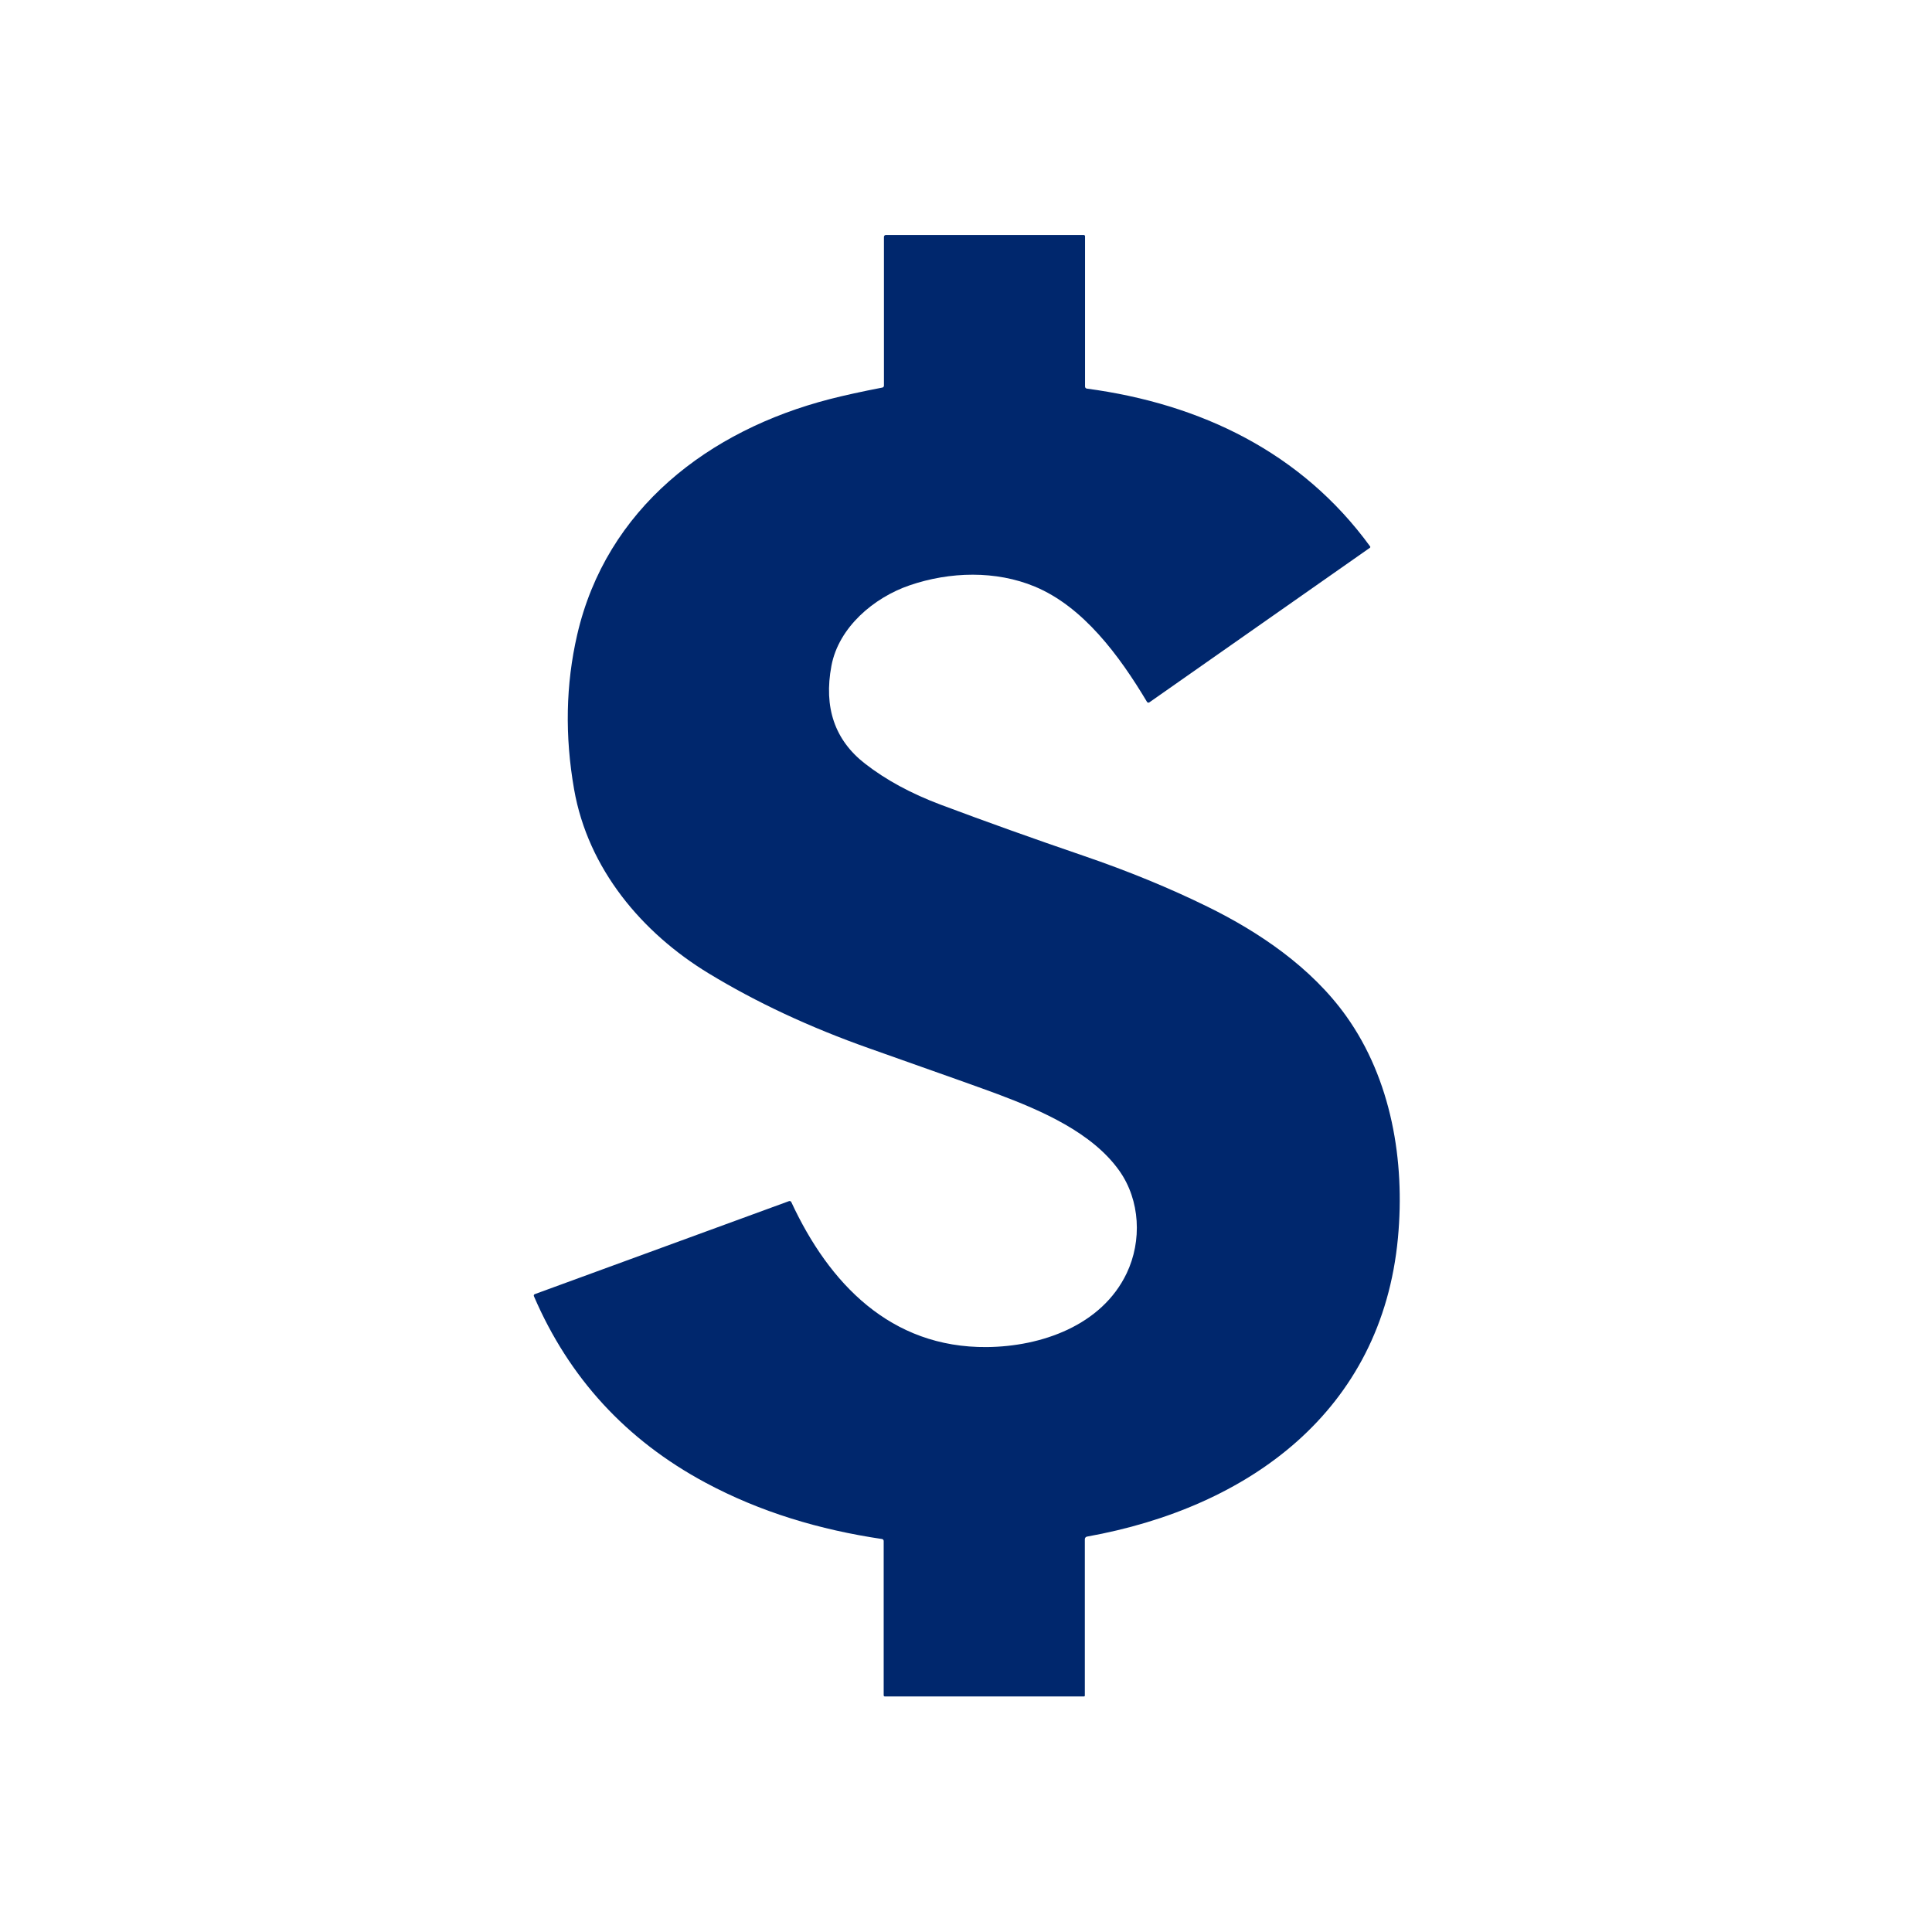 <svg width="666" height="666" viewBox="0 0 666 666" fill="none" xmlns="http://www.w3.org/2000/svg">
<path d="M396.203 242.12C396.139 242.165 396.066 242.196 395.99 242.211C395.913 242.227 395.834 242.227 395.758 242.211C395.682 242.195 395.611 242.163 395.548 242.119C395.485 242.074 395.432 242.016 395.393 241.95C385.833 225.95 373.383 209.14 356.703 202.2C343.303 196.63 327.483 197.01 313.573 201.77C301.213 206 289.113 216.24 286.613 229.5C283.907 243.867 287.75 255.103 298.143 263.21C305.37 268.85 314.13 273.597 324.423 277.45C340.017 283.297 356.353 289.14 373.433 294.98C388.9 300.267 403.19 306.133 416.303 312.58C434.003 321.27 452.053 333.45 464.063 350.27C479.633 372.09 484.383 400.15 481.903 426.7C476.323 486.49 430.473 519.69 374.703 529.7C374.496 529.739 374.309 529.85 374.174 530.012C374.039 530.175 373.964 530.379 373.963 530.59V584.52C373.963 584.594 373.933 584.665 373.878 584.718C373.824 584.77 373.75 584.8 373.673 584.8H305.013C304.91 584.8 304.811 584.759 304.738 584.686C304.664 584.613 304.623 584.513 304.623 584.41V531.2C304.623 531.039 304.564 530.883 304.458 530.76C304.352 530.638 304.205 530.556 304.043 530.53C282.663 527.36 262.153 521.29 243.113 511.06C215.86 496.413 196.17 474.997 184.043 446.81C184.015 446.746 184 446.677 184 446.607C184 446.537 184.014 446.467 184.042 446.403C184.07 446.338 184.112 446.28 184.164 446.231C184.215 446.182 184.277 446.145 184.343 446.12L271.973 414.06C272.125 414.002 272.293 414.004 272.444 414.065C272.594 414.126 272.715 414.242 272.783 414.39C285.783 442.43 307.013 464.66 340.173 464.36C358.893 464.2 379.793 456.96 388.403 438.89C393.693 427.77 393.073 413.77 385.853 403.58C376.523 390.42 359.053 382.86 343.943 377.18C339.843 375.633 325.1 370.377 299.713 361.41C279.18 354.163 260.667 345.517 244.173 335.47C221.293 321.54 202.703 299.52 197.903 272.1C194.677 253.68 195.027 235.94 198.953 218.88C208.973 175.34 244.293 148.33 286.093 137.57C290.907 136.33 296.933 135.007 304.173 133.6C304.326 133.57 304.463 133.487 304.562 133.367C304.66 133.247 304.714 133.096 304.713 132.94V81.67C304.713 81.492 304.783 81.322 304.907 81.196C305.03 81.071 305.198 81 305.373 81H373.593C373.71 81 373.822 81.047 373.904 81.132C373.987 81.216 374.033 81.331 374.033 81.45V133.25C374.034 133.423 374.097 133.59 374.211 133.721C374.325 133.851 374.482 133.936 374.653 133.96C413.903 139.2 448.713 155.95 472.303 188.36C472.33 188.397 472.349 188.438 472.36 188.482C472.37 188.526 472.372 188.572 472.365 188.617C472.357 188.662 472.341 188.704 472.316 188.743C472.292 188.781 472.261 188.814 472.223 188.84L396.203 242.12Z" fill="#00276D"/>
</svg>
